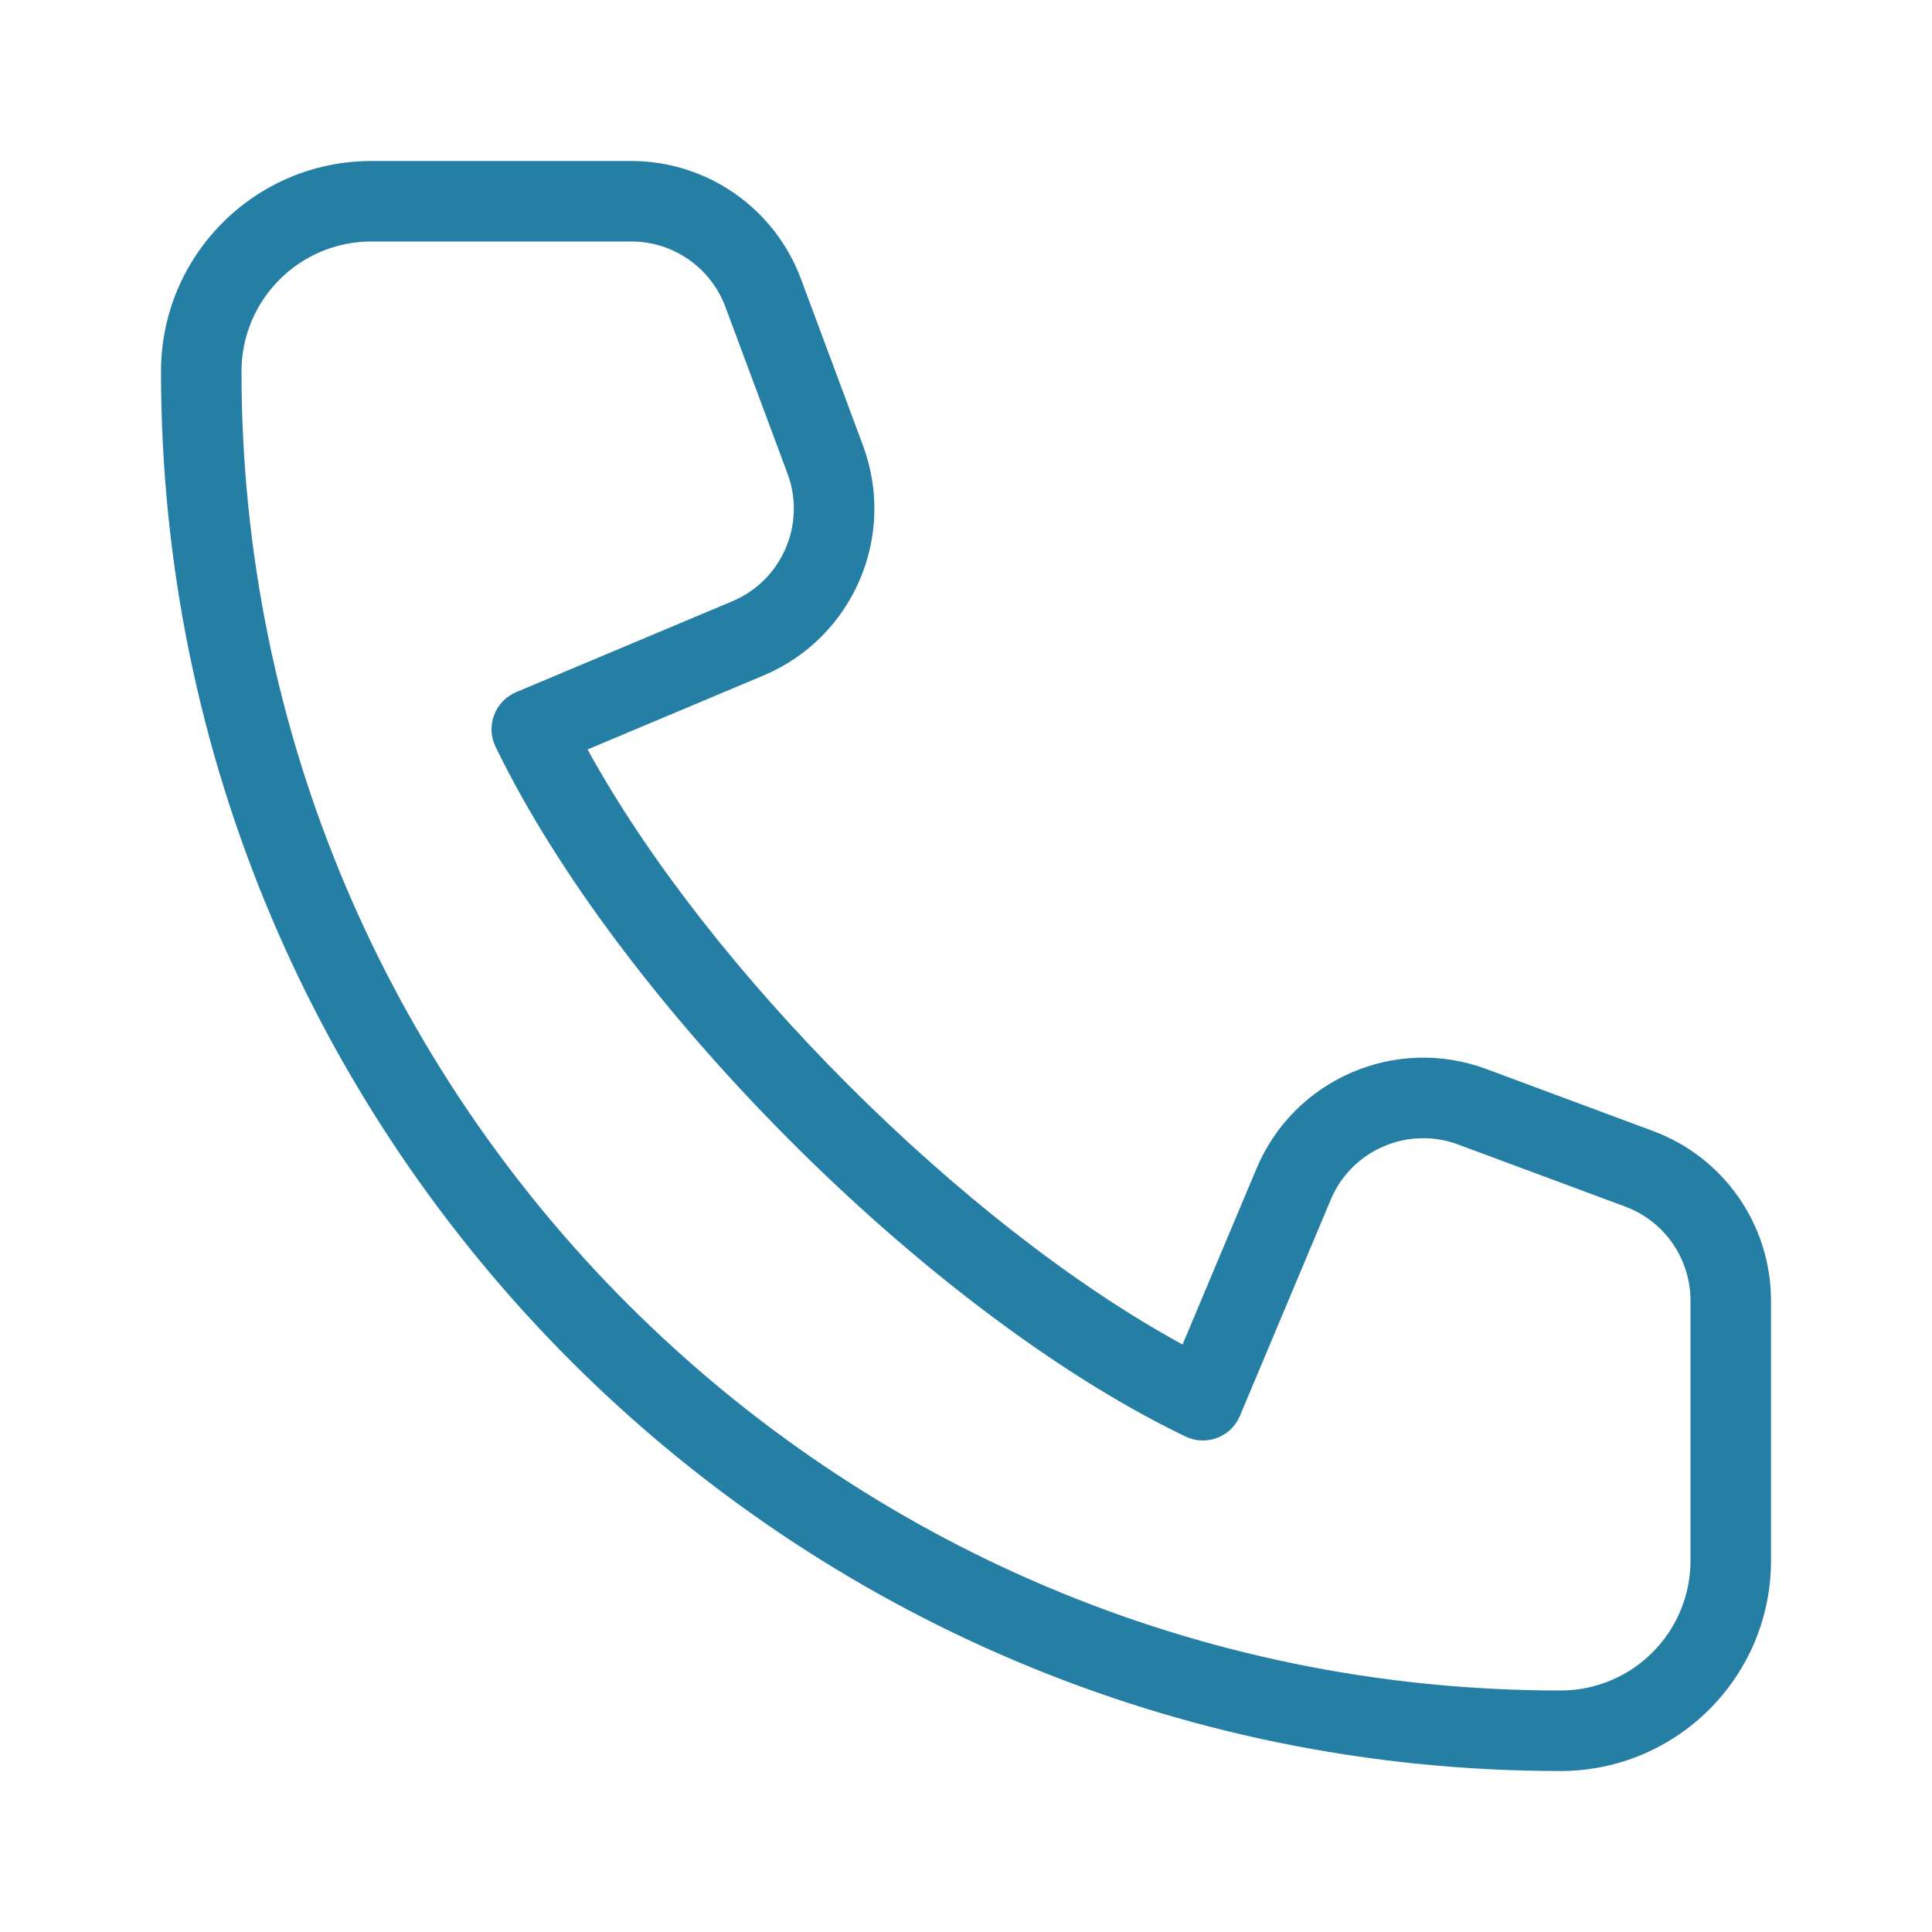 <?xml version="1.0" encoding="UTF-8"?>
<svg width="24px" height="24px" viewBox="0 0 24 24" version="1.1" xmlns="http://www.w3.org/2000/svg" xmlns:xlink="http://www.w3.org/1999/xlink">
    <title>E80B96A9-B413-46FA-8506-08693BAA1AC0</title>
    <g id="↪-Seguro-Vida" stroke="none" stroke-width="1" fill="none" fill-rule="evenodd">
        <g id="999_PL_Sidebar_Seguros_Proteção_Vida" transform="translate(-256, -348)" fill="#257FA4" fill-rule="nonzero">
            <g id="Forms,-data-input-and-selections/Text-input/sky/a.-simple/a.-default" transform="translate(40, 336)">
                <g id="icon" transform="translate(216, 12)">
                    <path d="M15.609,14.516 C16.075,13.405 17.335,12.86 18.464,13.28 L20.535,14.05 C21.416,14.377 22,15.218 22,16.157 L22,19.386 C22,20.83 20.829,22 19.385,22 C9.783,22 2,14.216 2,4.615 C2,3.171 3.17,2 4.614,2 L7.843,2 C8.781,2 9.621,2.584 9.95,3.465 L10.721,5.536 C11.14,6.665 10.595,7.924 9.485,8.391 L7.299,9.31 C8.798,12.045 11.966,15.217 14.69,16.702 L15.609,14.516 Z M14.722,17.843 L14.665,17.815 C11.501,16.268 7.694,12.448 6.156,9.277 C6.031,9.019 6.148,8.709 6.412,8.598 L9.097,7.469 C9.713,7.21 10.016,6.511 9.783,5.884 L9.012,3.814 C8.83,3.325 8.364,3 7.843,3 L4.614,3 C3.722,3 3,3.723 3,4.615 C3,13.664 10.335,21 19.385,21 C20.277,21 21,20.278 21,19.386 L21,16.157 C21,15.636 20.676,15.169 20.187,14.988 L18.115,14.218 C17.489,13.984 16.789,14.287 16.531,14.903 L15.403,17.588 C15.292,17.853 14.98,17.97 14.722,17.843 Z" id="icon-color"></path>
                </g>
            </g>
        </g>
    </g>
</svg>